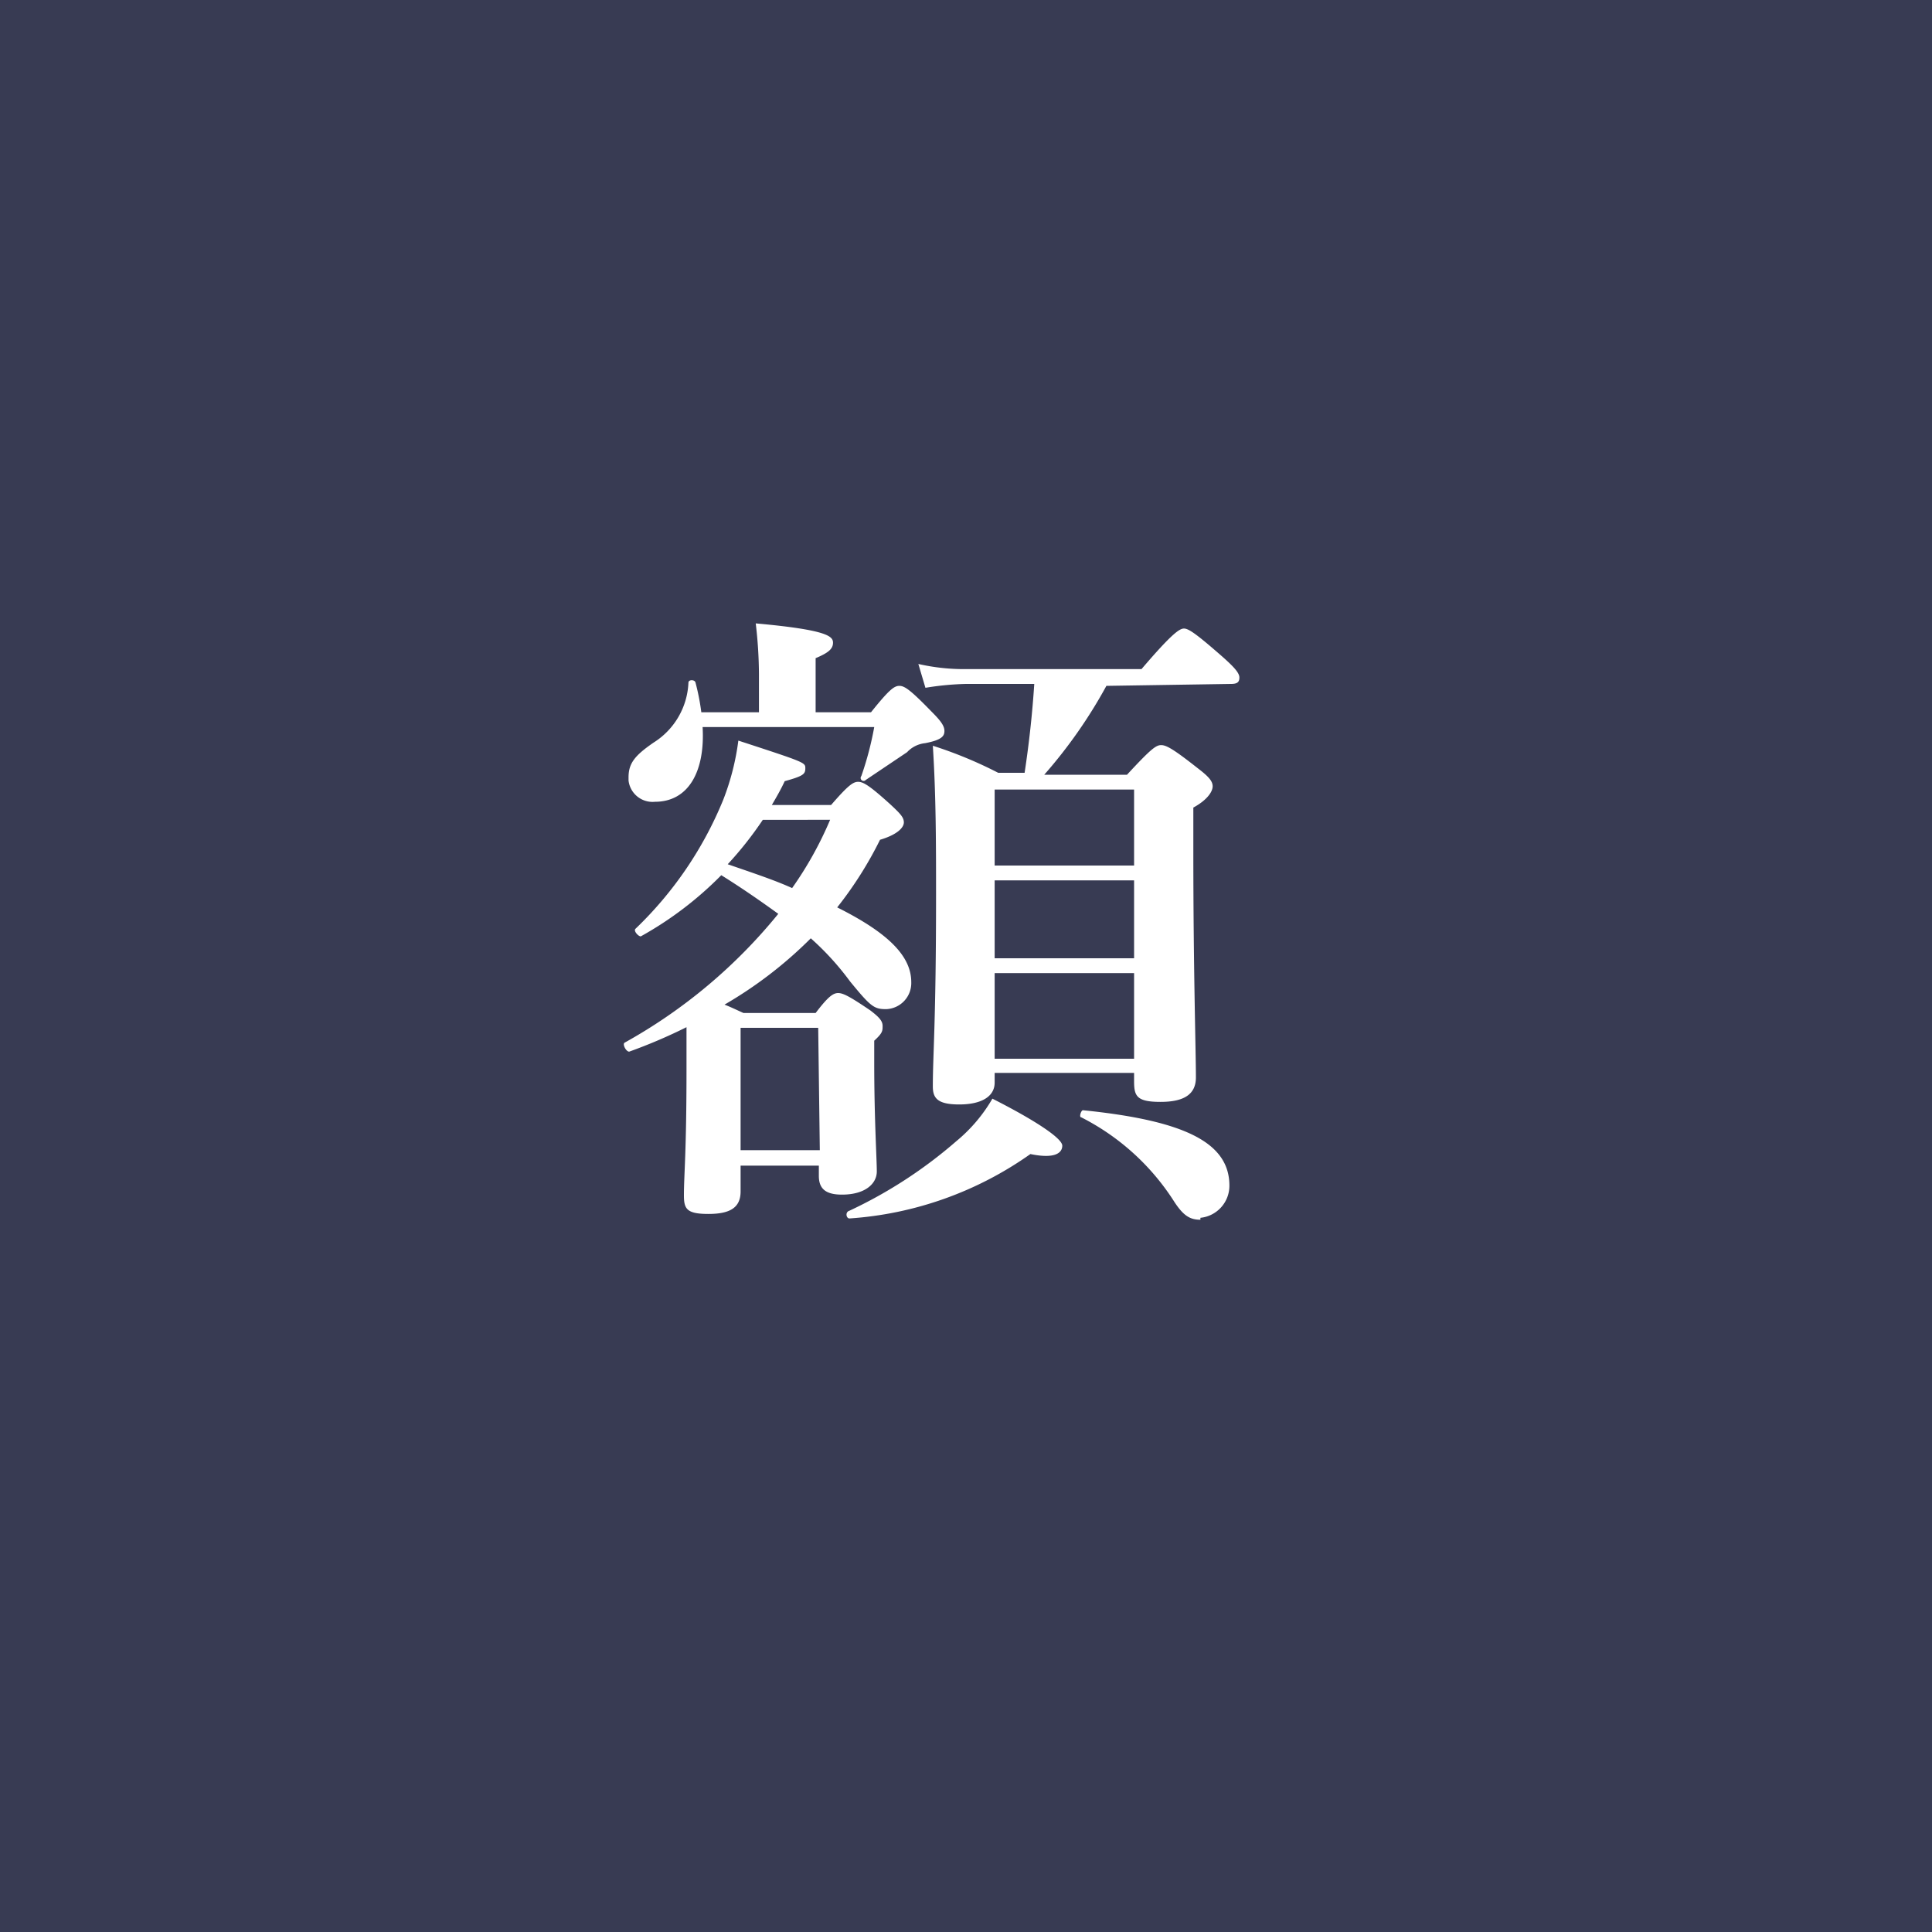 <svg id="レイヤー_1" data-name="レイヤー 1" xmlns="http://www.w3.org/2000/svg" viewBox="0 0 60 60"><rect x="0" y="0" width="60" height="60" fill="#808080" stroke="none"/><defs><style>.cls-1{fill:#383b53;}.cls-2{fill:#fff;}</style></defs><title>アートボード 1</title><g id="レイヤー_2" data-name="レイヤー 2"><g id="デザイン"><rect class="cls-1" x="0.5" y="0.5" width="59" height="59"/><path class="cls-1" d="M59,1V59H1V1H59m1-1H0V60H60Z"/><path class="cls-2" d="M25.81,25c.52-.6.68-.72.84-.72s.36.12,1,.7c.3.28.42.4.42.56s-.2.38-.74.54A11.81,11.81,0,0,1,26,28.18c1.6.8,2.3,1.52,2.3,2.32a.81.81,0,0,1-.78.84h0c-.38,0-.48-.08-1.12-.86a8.63,8.63,0,0,0-1.22-1.34A13,13,0,0,1,22.5,31.2c.21.08.41.18.59.26h2.24c.38-.5.54-.62.7-.62s.38.12,1,.54c.26.2.38.32.38.48s0,.22-.26.46V33c0,1.74.08,3,.08,3.38s-.36.72-1.08.72c-.48,0-.72-.16-.72-.58V36.2H23V37c0,.5-.32.7-1,.7s-.76-.16-.76-.58c0-.64.08-1.32.08-3.9V31.9a16.41,16.41,0,0,1-1.78.76c-.1,0-.22-.24-.14-.28a16.4,16.4,0,0,0,4.77-4c-.58-.42-1.16-.82-1.77-1.2a11,11,0,0,1-2.5,1.9c-.08,0-.24-.18-.16-.24a11.65,11.65,0,0,0,2.72-4A7.77,7.77,0,0,0,22.93,23c2.08.68,2.08.68,2.08.86s-.06.24-.64.4c-.12.26-.26.5-.4.74Zm-2.24-2.88V20.94a13.82,13.82,0,0,0-.1-1.58c2.22.2,2.4.4,2.4.6s-.16.32-.54.48v1.68h1.72c.56-.7.72-.82.88-.82s.34.12,1,.8c.28.28.4.44.4.6s-.08.28-.6.38a.89.89,0,0,0-.56.28l-1.28.86a.09.09,0,0,1-.14-.12,10,10,0,0,0,.4-1.52H21.82c.08,1.38-.44,2.32-1.48,2.32a.75.75,0,0,1-.82-.66v-.1c0-.44.2-.68.78-1.08a2.31,2.31,0,0,0,1.08-1.86c0-.1.2-.1.22,0a7.12,7.12,0,0,1,.18.92Zm.12,3.34a11.21,11.21,0,0,1-1.09,1.38c.87.3,1.47.5,2,.74a11.26,11.26,0,0,0,1.18-2.12Zm1.72,6.46H23v3.8h2.46ZM32,35.84a11,11,0,0,1-5.62,2c-.1,0-.14-.2,0-.24a14.24,14.24,0,0,0,3.32-2.16,4.89,4.89,0,0,0,1.12-1.32c1.38.7,2.17,1.24,2.17,1.46S32.77,36,32,35.84ZM34.36,21.3a15.18,15.18,0,0,1-1.93,2.76H35c.74-.8.9-.92,1.06-.92s.38.12,1.14.72c.34.26.46.4.46.56s-.16.42-.6.66v1.38c0,3.66.08,6.18.08,7,0,.52-.36.76-1.1.76s-.82-.18-.82-.64v-.26H30.89v.3c0,.44-.42.68-1.1.68s-.82-.2-.82-.56c0-1,.1-2,.1-5.94,0-1.54,0-3.08-.1-4.64A13.19,13.19,0,0,1,31,24h.82q.21-1.38.3-2.76H30a9,9,0,0,0-1.26.12l-.22-.74a6.36,6.36,0,0,0,1.44.16h5.49c.94-1.1,1.18-1.26,1.32-1.26s.38.16,1.2.88c.36.32.52.5.52.64s-.06.2-.26.2Zm.86,3.22H30.89v2.36h4.33Zm-4.33,5.24h4.33V27.34H30.89Zm0,3.12h4.33V30.22H30.89Zm6.39,5c-.32,0-.52-.12-.8-.54a7.38,7.38,0,0,0-2.9-2.64c-.08,0,0-.24.06-.22,3.14.32,4.54,1,4.54,2.34a1,1,0,0,1-.9,1Z"/></g></g></svg>